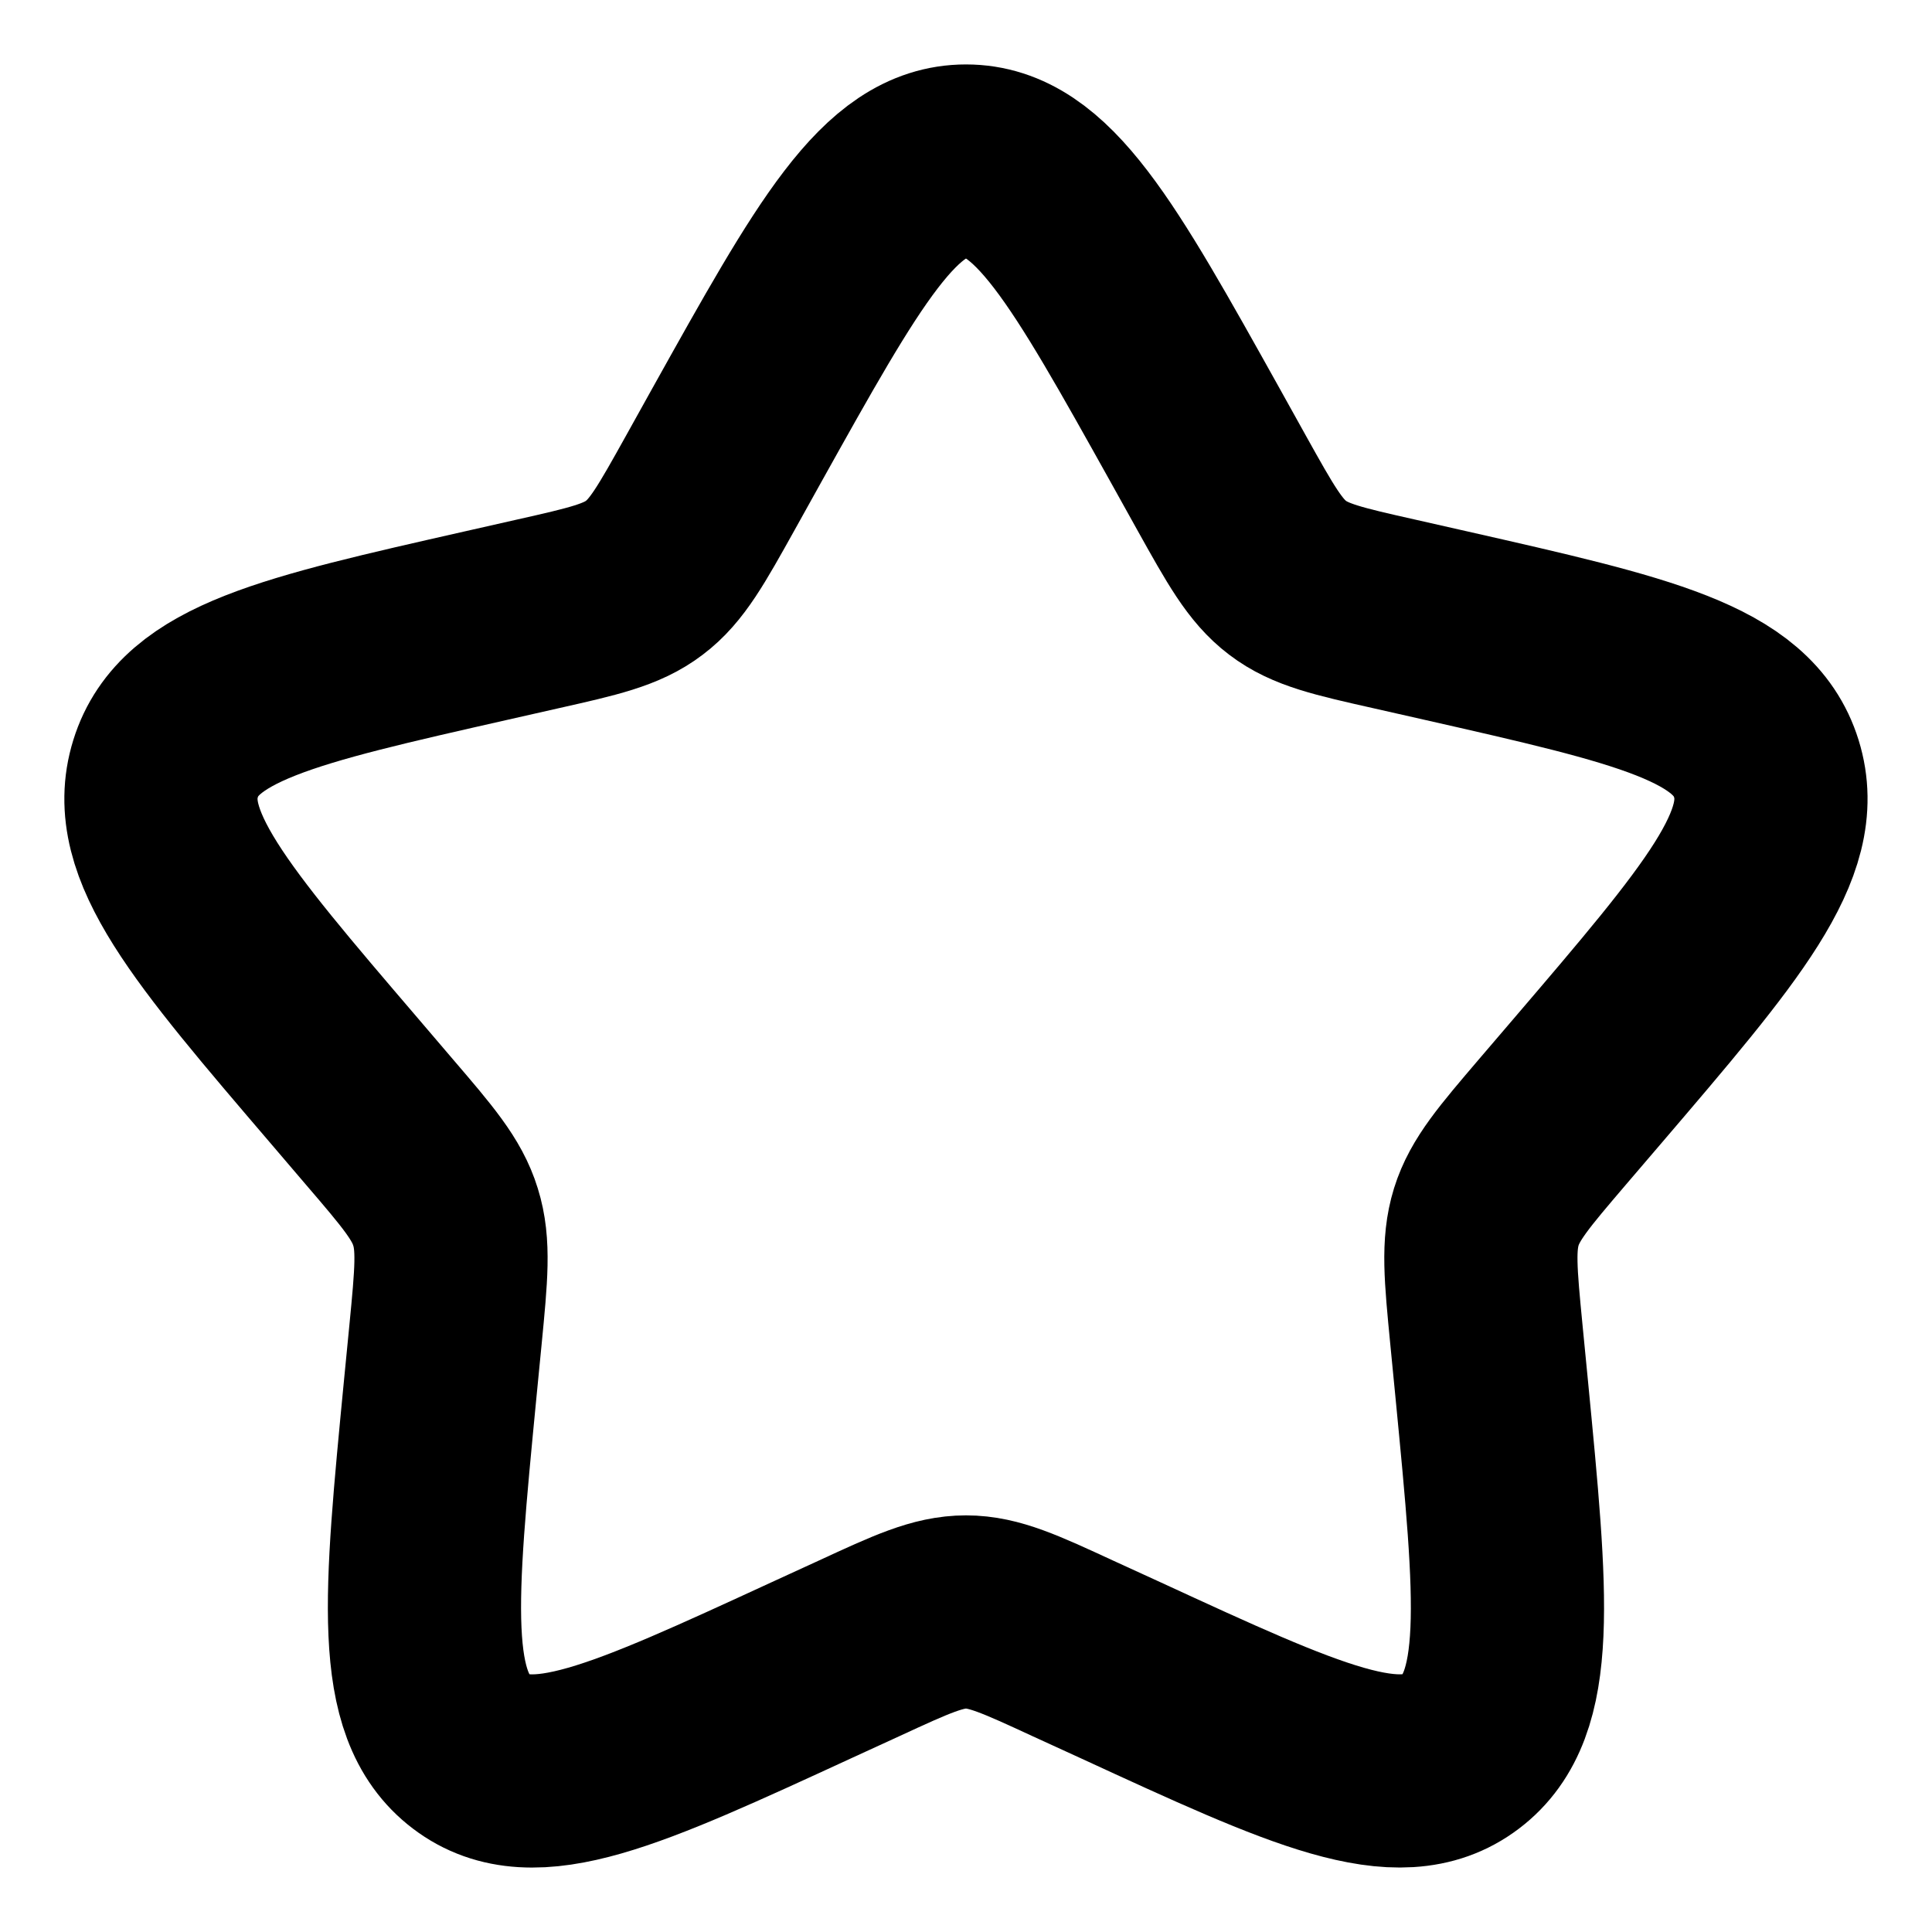 <svg width="20" height="20" viewBox="0 0 20 20" fill="none" xmlns="http://www.w3.org/2000/svg">
<path d="M7.627 4.506C8.683 2.613 9.21 1.667 10 1.667C10.789 1.667 11.316 2.613 12.372 4.506L12.645 4.997C12.945 5.535 13.095 5.804 13.329 5.981C13.562 6.159 13.854 6.225 14.437 6.356L14.967 6.476C17.017 6.941 18.041 7.172 18.285 7.957C18.529 8.74 17.83 9.557 16.433 11.191L16.071 11.614C15.675 12.078 15.475 12.311 15.386 12.597C15.297 12.885 15.327 13.195 15.387 13.814L15.442 14.378C15.653 16.559 15.759 17.649 15.12 18.133C14.482 18.617 13.522 18.176 11.604 17.292L11.106 17.064C10.561 16.812 10.289 16.687 10 16.687C9.71 16.687 9.438 16.812 8.893 17.064L8.396 17.292C6.477 18.176 5.517 18.617 4.88 18.134C4.24 17.649 4.346 16.559 4.557 14.378L4.612 13.815C4.672 13.195 4.702 12.885 4.612 12.598C4.524 12.311 4.325 12.078 3.928 11.615L3.566 11.191C2.169 9.558 1.47 8.741 1.714 7.957C1.957 7.172 2.983 6.94 5.033 6.476L5.563 6.356C6.145 6.225 6.436 6.159 6.67 5.981C6.905 5.804 7.054 5.535 7.354 4.997L7.627 4.506Z" stroke="black" stroke-width="2"/>
</svg>
